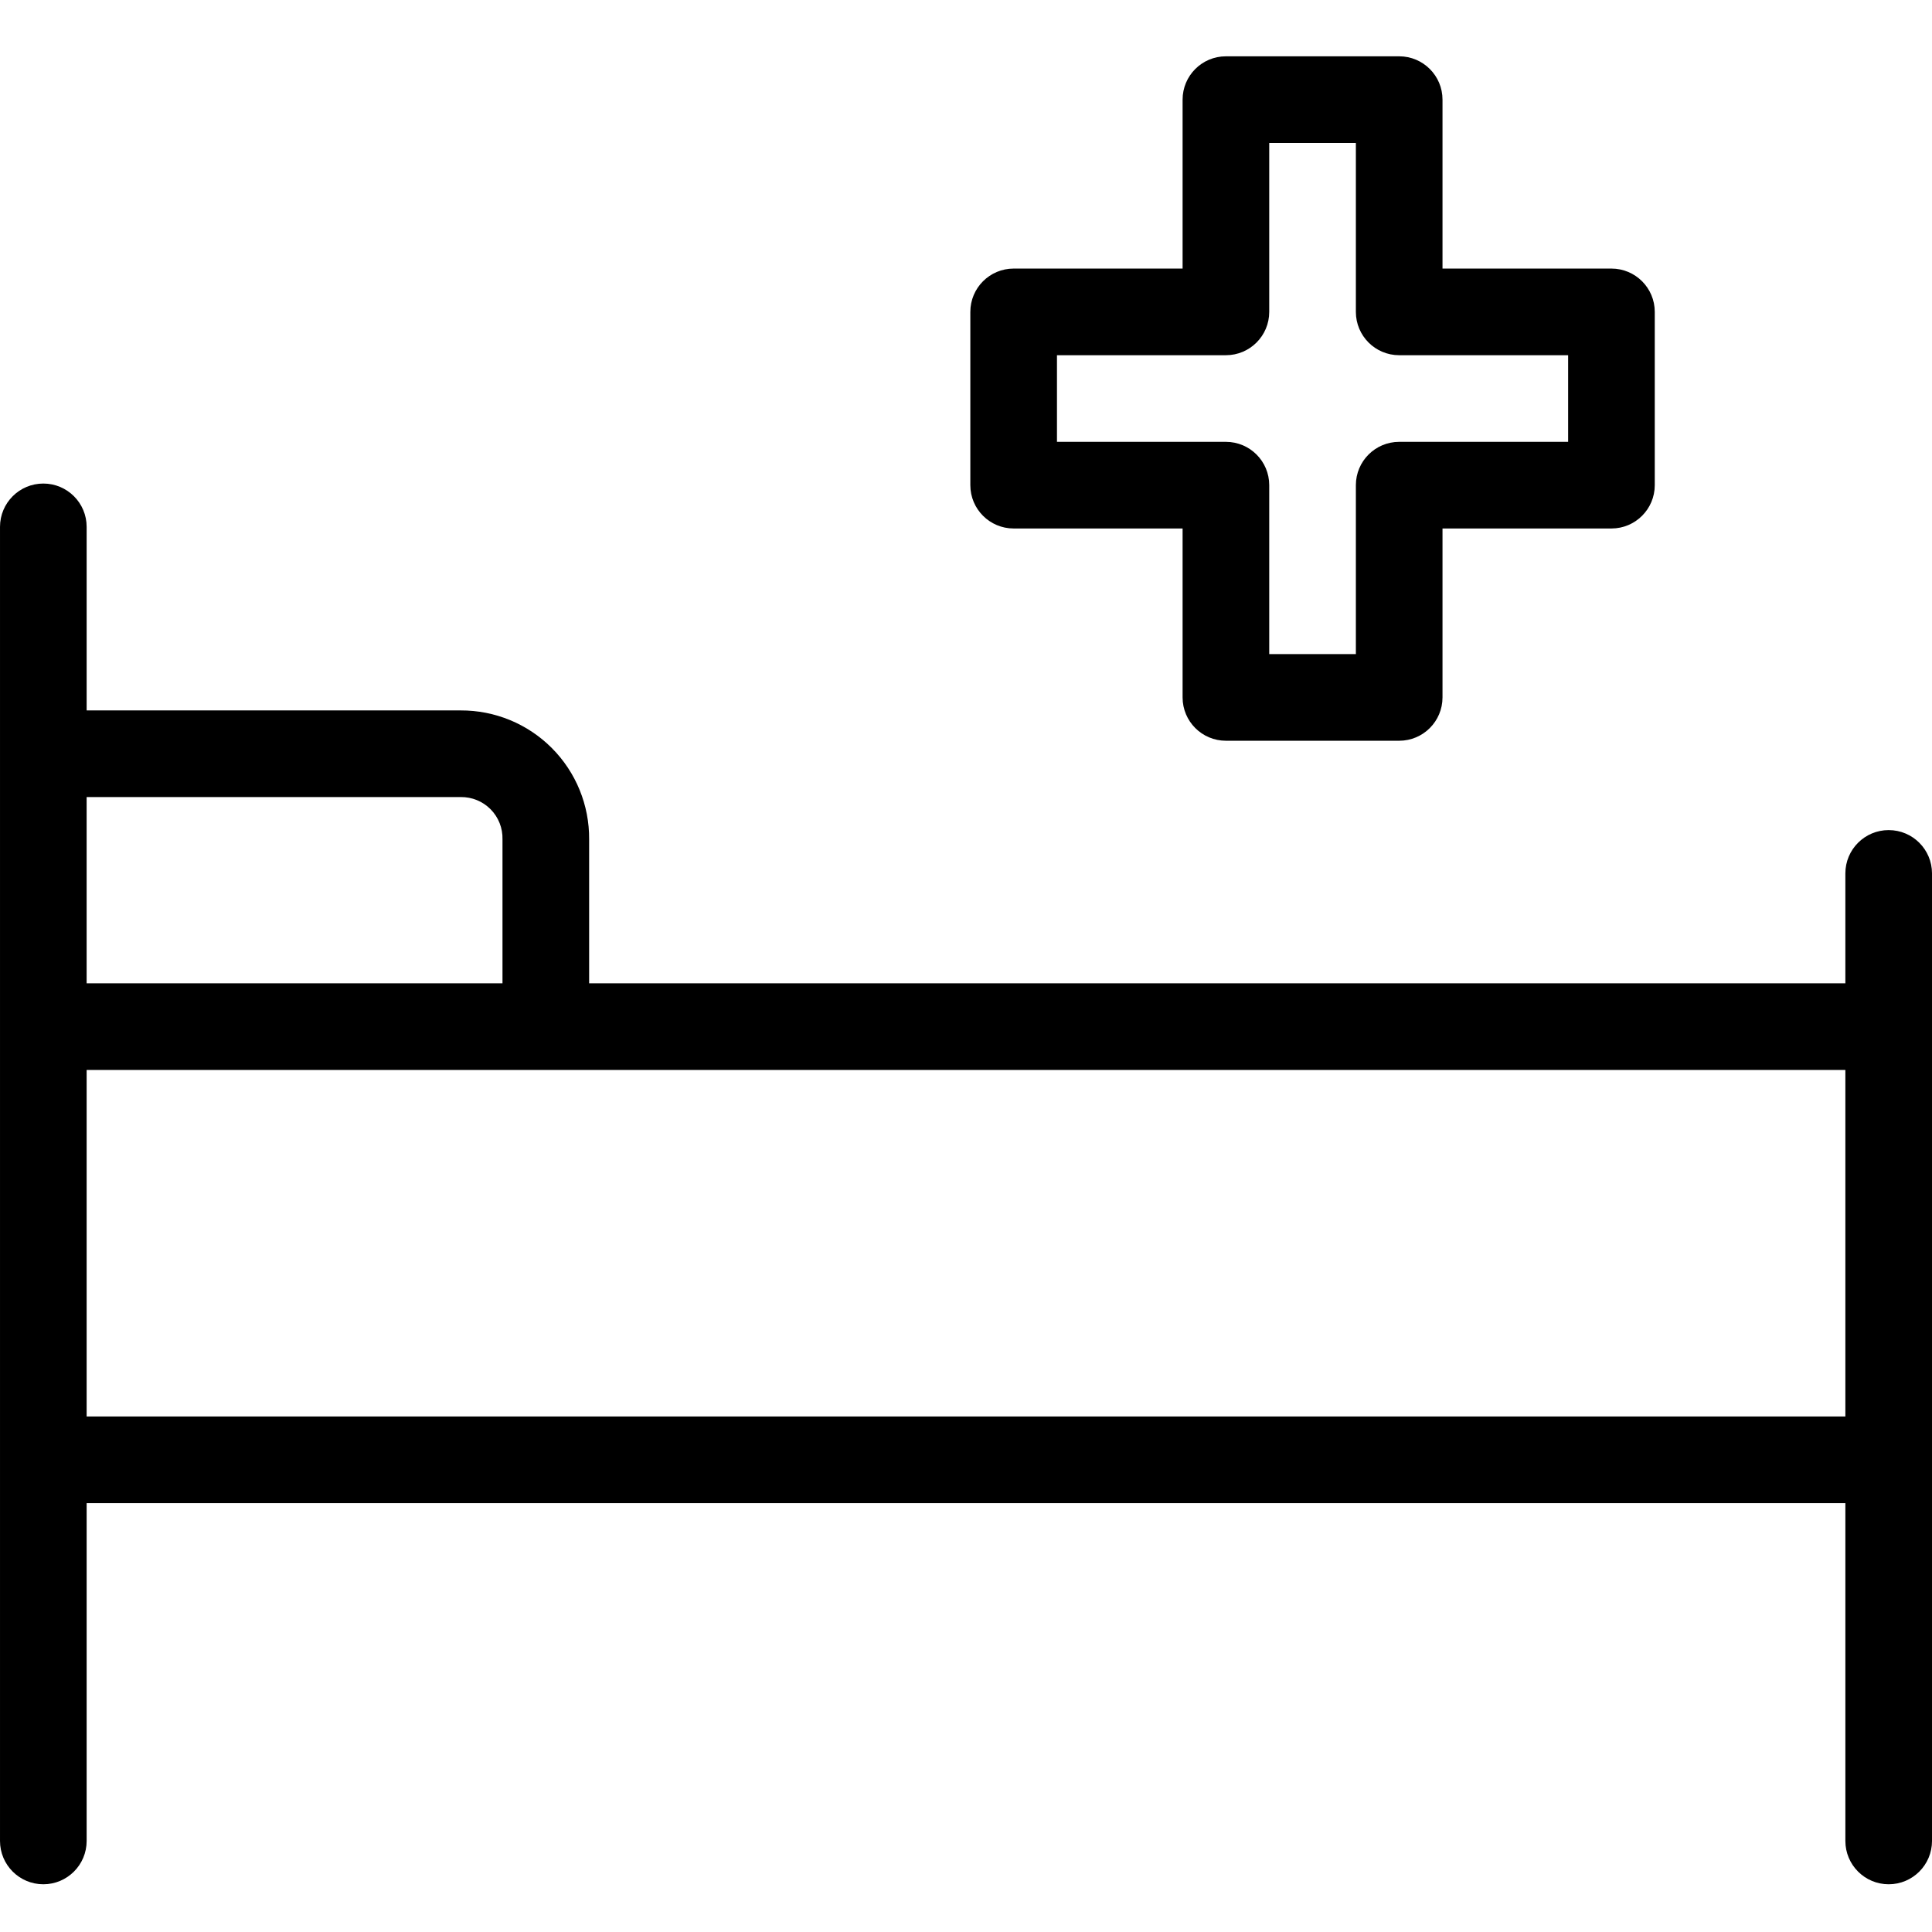 <?xml version="1.0" encoding="UTF-8"?> <svg xmlns="http://www.w3.org/2000/svg" height="446pt" viewBox="0 -12 446 445" width="446pt"><path d="m436 179.125c-5.523 0-10 4.477-10 10v25.375h-290v-33.238c.062-7.891-3.035-15.48-8.605-21.07-5.57-5.594-13.145-8.723-21.039-8.691h-86.355v-42.375c0-5.523-4.477-10-10-10s-10 4.477-10 10v303.355c0 5.523 4.477 10 10 10s10-4.477 10-10v-77.98h406v77.98c0 5.523 4.477 10 10 10s10-4.477 10-10v-223.355c0-5.523-4.477-10-10-10zm-329.645-7.625c2.59-.035 5.082.984 6.902 2.824 1.82 1.844 2.812 4.348 2.742 6.938v33.238h-96v-43zm-86.355 143v-80h406v80zm0 0"></path><path d="m234 109.5h39v39c0 5.523 4.477 10 10 10h40c5.523 0 10-4.477 10-10v-39h39c5.523 0 10-4.477 10-10v-40c0-5.523-4.477-10-10-10h-39v-39c0-5.523-4.477-10-10-10h-40c-5.523 0-10 4.477-10 10v39h-39c-5.523 0-10 4.477-10 10v40c0 5.523 4.477 10 10 10zm10-40h39c5.523 0 10-4.477 10-10v-39h20v39c0 5.523 4.477 10 10 10h39v20h-39c-5.523 0-10 4.477-10 10v39h-20v-39c0-5.523-4.477-10-10-10h-39zm0 0"></path></svg> 